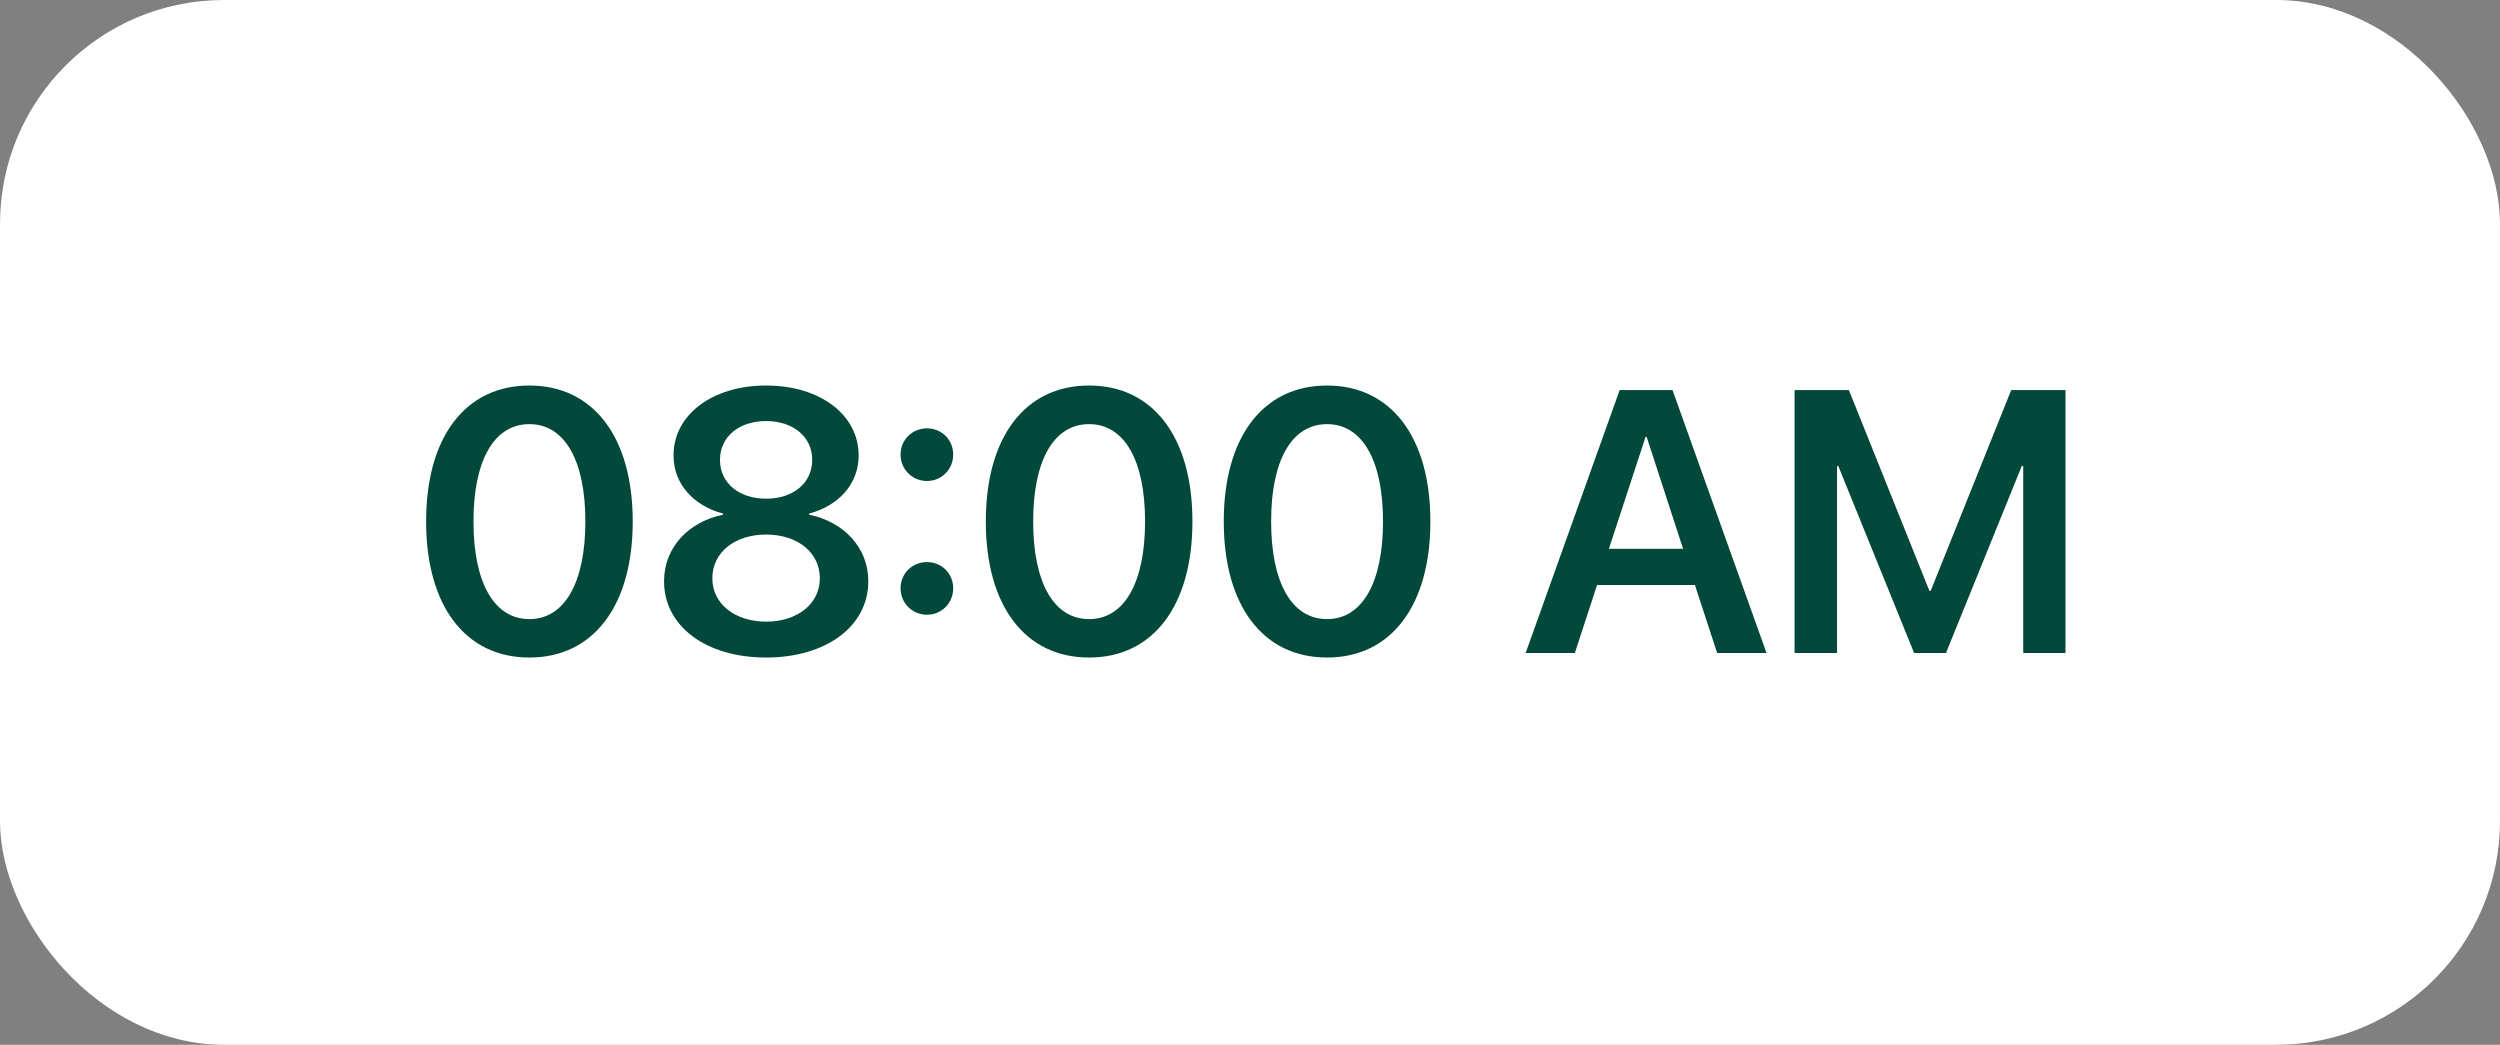 <svg width="134" height="56" viewBox="0 0 134 56" fill="none" xmlns="http://www.w3.org/2000/svg">
<rect x="0" y="0" width="134" height="56" fill="#808080" stroke="none"/>
<rect x="0.75" y="0.75" width="132.5" height="54.5" rx="11.25" fill="white"/>
<rect x="0.75" y="0.75" width="132.5" height="54.5" rx="11.25" stroke="white" stroke-width="1.5"/>
<path d="M28.377 35.244C24.92 35.244 22.84 32.441 22.84 27.959V27.939C22.84 23.457 24.92 20.664 28.377 20.664C31.824 20.664 33.914 23.457 33.914 27.939V27.959C33.914 32.441 31.824 35.244 28.377 35.244ZM28.377 33.184C30.271 33.184 31.375 31.211 31.375 27.959V27.939C31.375 24.688 30.271 22.734 28.377 22.734C26.473 22.734 25.379 24.688 25.379 27.939V27.959C25.379 31.211 26.473 33.184 28.377 33.184ZM41.062 35.244C37.84 35.244 35.594 33.565 35.594 31.162V31.143C35.594 29.355 36.893 27.969 38.758 27.588V27.529C37.156 27.1 36.102 25.928 36.102 24.424V24.404C36.102 22.246 38.162 20.664 41.062 20.664C43.973 20.664 46.023 22.246 46.023 24.404V24.424C46.023 25.928 44.969 27.1 43.367 27.529V27.588C45.232 27.969 46.541 29.355 46.541 31.143V31.162C46.541 33.565 44.285 35.244 41.062 35.244ZM41.062 26.729C42.527 26.729 43.533 25.879 43.533 24.658V24.639C43.533 23.418 42.518 22.568 41.062 22.568C39.607 22.568 38.592 23.418 38.592 24.639V24.658C38.592 25.879 39.598 26.729 41.062 26.729ZM41.062 33.32C42.752 33.32 43.943 32.353 43.943 31.006V30.986C43.943 29.629 42.762 28.652 41.062 28.652C39.363 28.652 38.182 29.629 38.182 30.986V31.006C38.182 32.353 39.383 33.32 41.062 33.32ZM49.685 25.781C48.895 25.781 48.27 25.156 48.27 24.365C48.27 23.574 48.895 22.959 49.685 22.959C50.477 22.959 51.092 23.574 51.092 24.365C51.092 25.156 50.477 25.781 49.685 25.781ZM49.685 32.949C48.895 32.949 48.27 32.324 48.27 31.533C48.27 30.742 48.895 30.127 49.685 30.127C50.477 30.127 51.092 30.742 51.092 31.533C51.092 32.324 50.477 32.949 49.685 32.949ZM58.377 35.244C54.92 35.244 52.84 32.441 52.84 27.959V27.939C52.84 23.457 54.92 20.664 58.377 20.664C61.824 20.664 63.914 23.457 63.914 27.939V27.959C63.914 32.441 61.824 35.244 58.377 35.244ZM58.377 33.184C60.272 33.184 61.375 31.211 61.375 27.959V27.939C61.375 24.688 60.272 22.734 58.377 22.734C56.473 22.734 55.379 24.688 55.379 27.939V27.959C55.379 31.211 56.473 33.184 58.377 33.184ZM71.131 35.244C67.674 35.244 65.594 32.441 65.594 27.959V27.939C65.594 23.457 67.674 20.664 71.131 20.664C74.578 20.664 76.668 23.457 76.668 27.939V27.959C76.668 32.441 74.578 35.244 71.131 35.244ZM71.131 33.184C73.025 33.184 74.129 31.211 74.129 27.959V27.939C74.129 24.688 73.025 22.734 71.131 22.734C69.227 22.734 68.133 24.688 68.133 27.939V27.959C68.133 31.211 69.227 33.184 71.131 33.184ZM81.775 35L86.814 20.908H89.647L94.686 35H92.039L90.848 31.357H85.603L84.412 35H81.775ZM88.201 23.418L86.238 29.414H90.213L88.26 23.418H88.201ZM96.189 35V20.908H99.1L103.416 31.67H103.484L107.801 20.908H110.711V35H108.445V24.98H108.367L104.305 35H102.596L98.533 24.98H98.465V35H96.189Z" fill="#02493C"/>
</svg>
